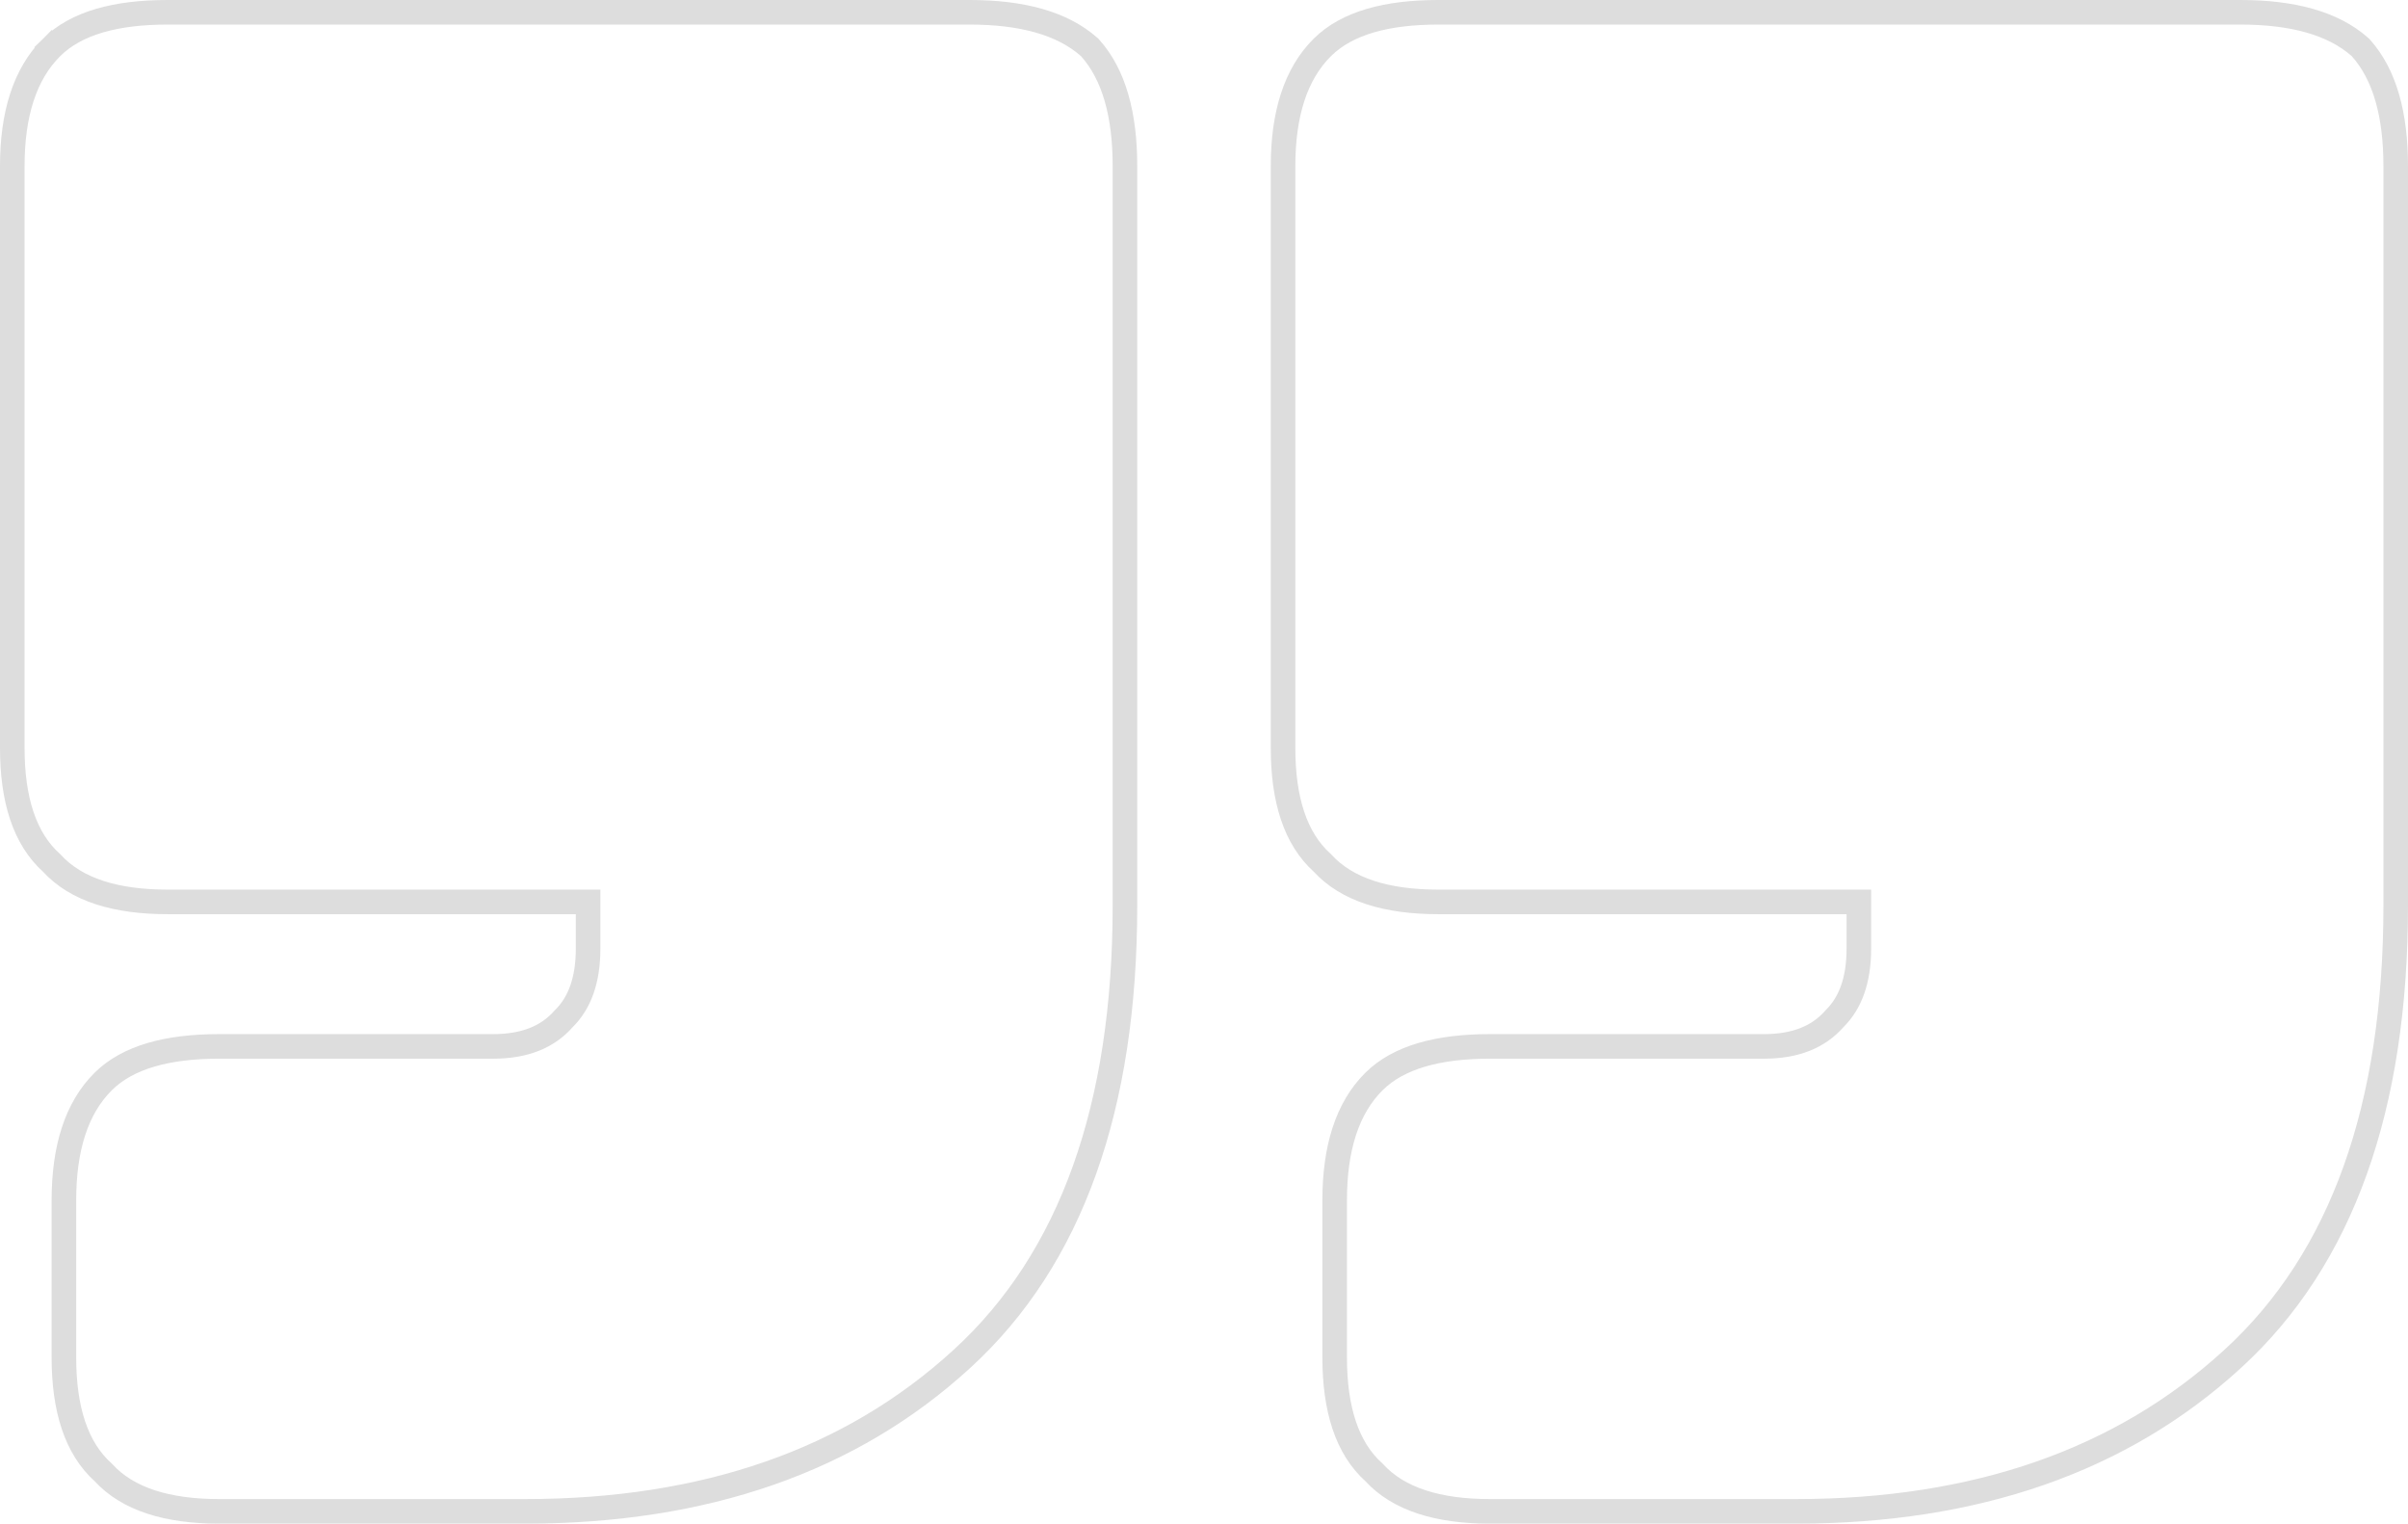 <svg xmlns="http://www.w3.org/2000/svg" width="98" height="62" viewBox="0 0 98 62" fill="none">
  <path d="M22.951 41.445L22.939 41.456L22.928 41.469C22.29 42.191 21.364 42.58 20.071 42.58L8.919 42.58C6.825 42.58 5.206 43.012 4.204 44.005C3.102 45.096 2.601 46.744 2.601 48.84L2.601 55.24C2.601 57.316 3.093 58.923 4.203 59.916C5.205 61.015 6.826 61.5 8.919 61.5H21.364C28.681 61.5 34.628 59.443 39.156 55.288C43.604 51.215 45.783 45.031 45.783 36.84L45.783 6.76C45.783 4.677 45.342 3.038 44.362 1.946L44.342 1.924L44.32 1.905C43.219 0.935 41.566 0.5 39.465 0.5L6.818 0.5C4.724 0.5 3.105 0.932 2.103 1.925L2.438 2.263L2.103 1.925C1.001 3.016 0.5 4.664 0.5 6.76L0.5 30.44C0.5 32.516 0.992 34.123 2.102 35.116C3.104 36.215 4.725 36.7 6.818 36.7H23.934V38.6C23.934 39.896 23.584 40.818 22.951 41.445ZM74.668 41.445L74.657 41.456L74.646 41.469C74.008 42.191 73.081 42.58 71.788 42.58L60.636 42.58C58.543 42.58 56.923 43.012 55.921 44.005C54.819 45.096 54.318 46.744 54.318 48.84V55.24C54.318 57.316 54.81 58.923 55.92 59.916C56.922 61.015 58.543 61.5 60.636 61.5H73.081C80.398 61.5 86.346 59.443 90.873 55.288C95.322 51.215 97.5 45.031 97.5 36.84L97.5 6.76C97.5 4.677 97.059 3.038 96.079 1.946L96.059 1.924L96.037 1.905C94.936 0.935 93.283 0.5 91.182 0.5L58.535 0.5C56.442 0.5 54.822 0.932 53.82 1.925C52.718 3.016 52.217 4.664 52.217 6.76L52.217 30.44C52.217 32.516 52.709 34.123 53.819 35.116C54.821 36.215 56.442 36.7 58.535 36.7L75.651 36.7V38.6C75.651 39.896 75.301 40.818 74.668 41.445Z" stroke="#DDDDDD"/>
</svg>